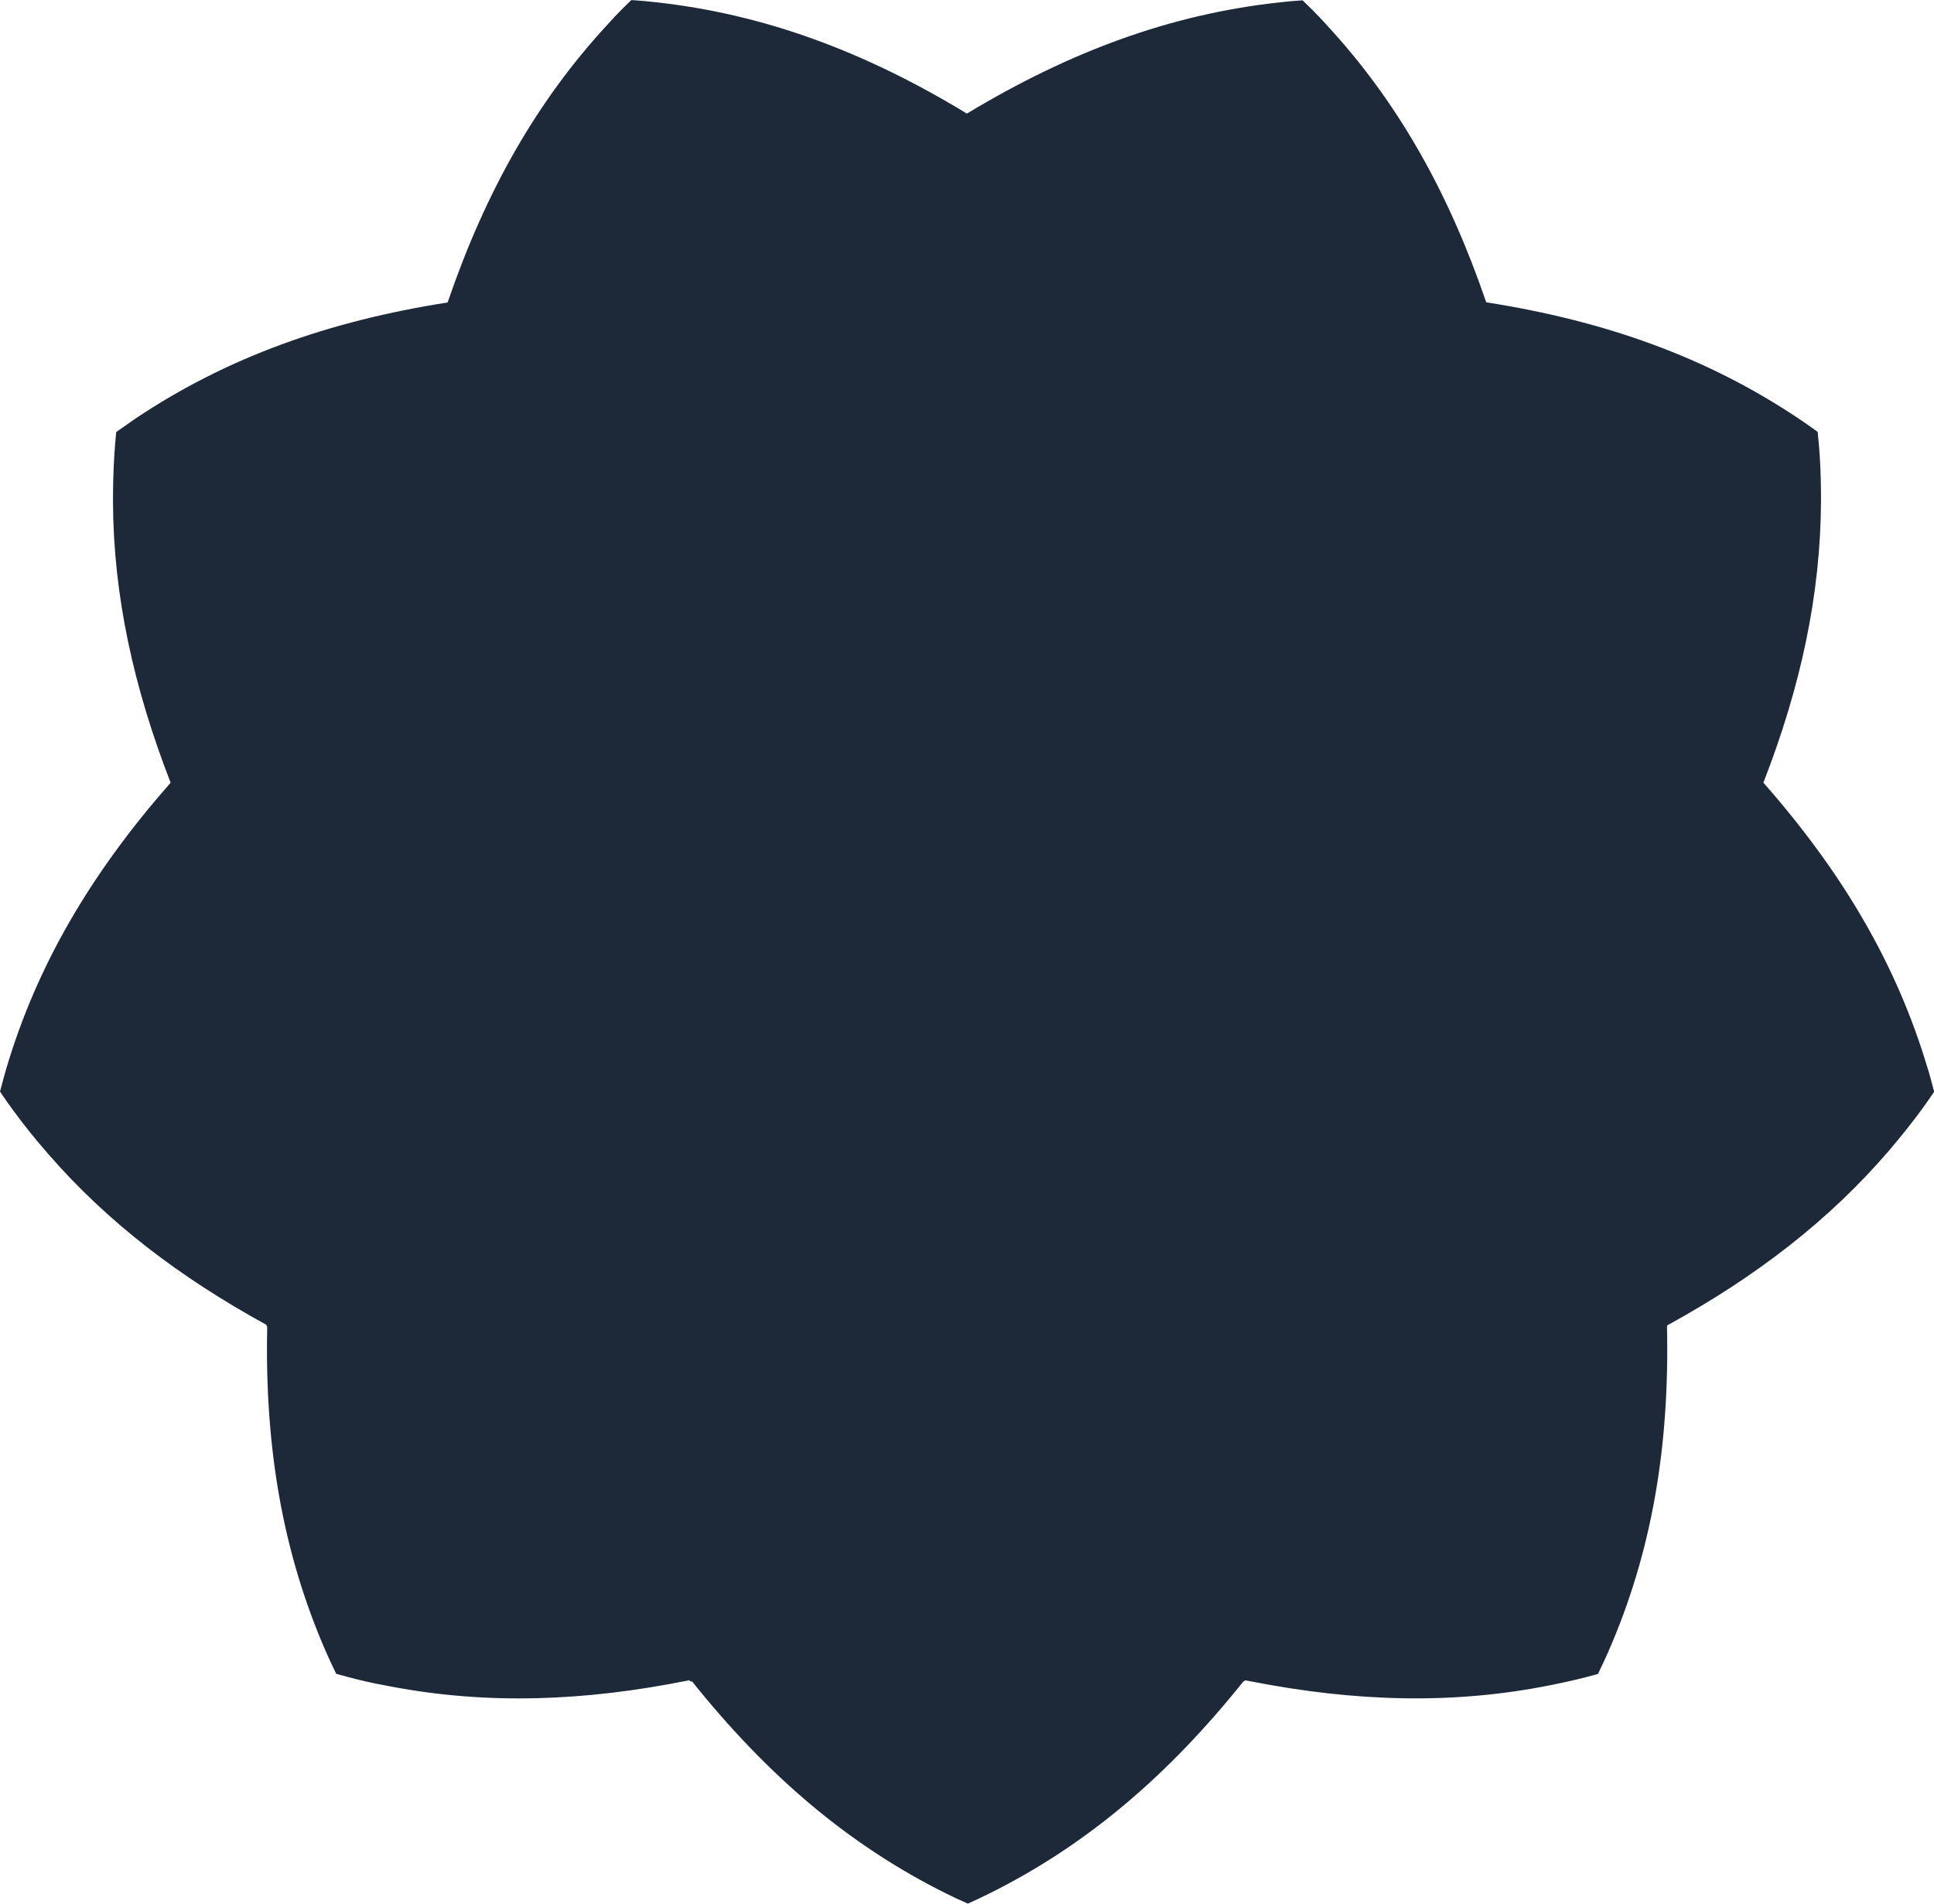 <svg viewBox="0 0 118.79 116.92" xmlns="http://www.w3.org/2000/svg" data-name="Layer 1" id="Layer_1">
  <defs>
    <style>
      .cls-1 {
        fill: #1d2939;
      }
    </style>
  </defs>
  <path d="M118.41,65.65c-1.91-6.45-5.27-12.09-10.08-17.56,0,0-.01-.01-.02-.02,2.3-5.91,3.52-11.56,3.54-17.36,0-.91-.02-1.82-.08-2.74-.03-.43-.06-.85-.11-1.27,0-.06,0-.12-.02-.18-.39-.28-.78-.56-1.19-.83-5.64-3.77-11.88-5.98-19.14-7.12h0s-.02,0-.02,0c-.01-.04-.03-.08-.04-.11-2.27-6.61-5.35-12.14-9.72-16.88-.16-.18-.33-.36-.49-.53-.29-.31-.59-.6-.89-.89-.05-.05-.09-.09-.14-.14-.48.03-.96.07-1.45.13-6.7.73-12.86,3.03-19.11,6.79-.02.01-.04.02-.06.03h-.01s0,0,0,0C53.12,3.17,46.94.86,40.22.13c-.45-.05-.9-.09-1.34-.12-.04,0-.07,0-.11,0-.34.33-.69.67-1.03,1.03-.13.14-.26.28-.39.43-4.42,4.77-7.53,10.34-9.82,17-.01.03-.02.06-.03.1h-.03s0,.01,0,.01c-7.26,1.14-13.5,3.35-19.14,7.12-.35.24-.69.48-1.03.72-.05.04-.11.08-.16.11-.05.47-.09.96-.12,1.45-.06.96-.08,1.91-.08,2.86.03,5.75,1.26,11.36,3.54,17.23-.04.05-.08.1-.13.15-4.75,5.43-8.08,11.04-9.97,17.43-.1.33-.18.66-.27.98-.04.14-.08.28-.11.41.26.39.54.79.83,1.18.67.92,1.38,1.79,2.12,2.64,3.64,4.19,8.07,7.58,13.42,10.51v.07s.04.02.04.02c0,.06,0,.11,0,.17-.14,7.26.94,13.72,3.63,19.86.18.41.37.81.56,1.2.02.04.03.07.05.11.46.13.92.25,1.4.37.65.16,1.3.29,1.96.41,5.9,1.12,11.86.92,18.3-.38,0,0,.01,0,.02,0l.09.07h.09c4.58,5.72,9.57,10.03,15.62,13.03.44.22.87.42,1.31.61,0,0,.01,0,.02,0,.04-.02.07-.04.11-.05.39-.18.79-.36,1.18-.56,6.05-3,11.04-7.31,15.62-13.03h.02l.09-.07c.11.02.22.04.33.06,6.47,1.27,12.47,1.43,18.41.24.51-.1,1.02-.21,1.53-.33.47-.11.93-.23,1.39-.36,0,0,0,0,.01,0,.21-.43.41-.86.61-1.31,2.72-6.19,3.79-12.7,3.63-20.03l.02-.02v-.06s.04-.02.05-.02c5.43-2.98,9.91-6.44,13.59-10.73.66-.78,1.31-1.58,1.92-2.41.28-.39.56-.77.82-1.16,0,0,0-.01.01-.02-.12-.46-.24-.92-.38-1.39Z" class="cls-1"></path>
</svg>